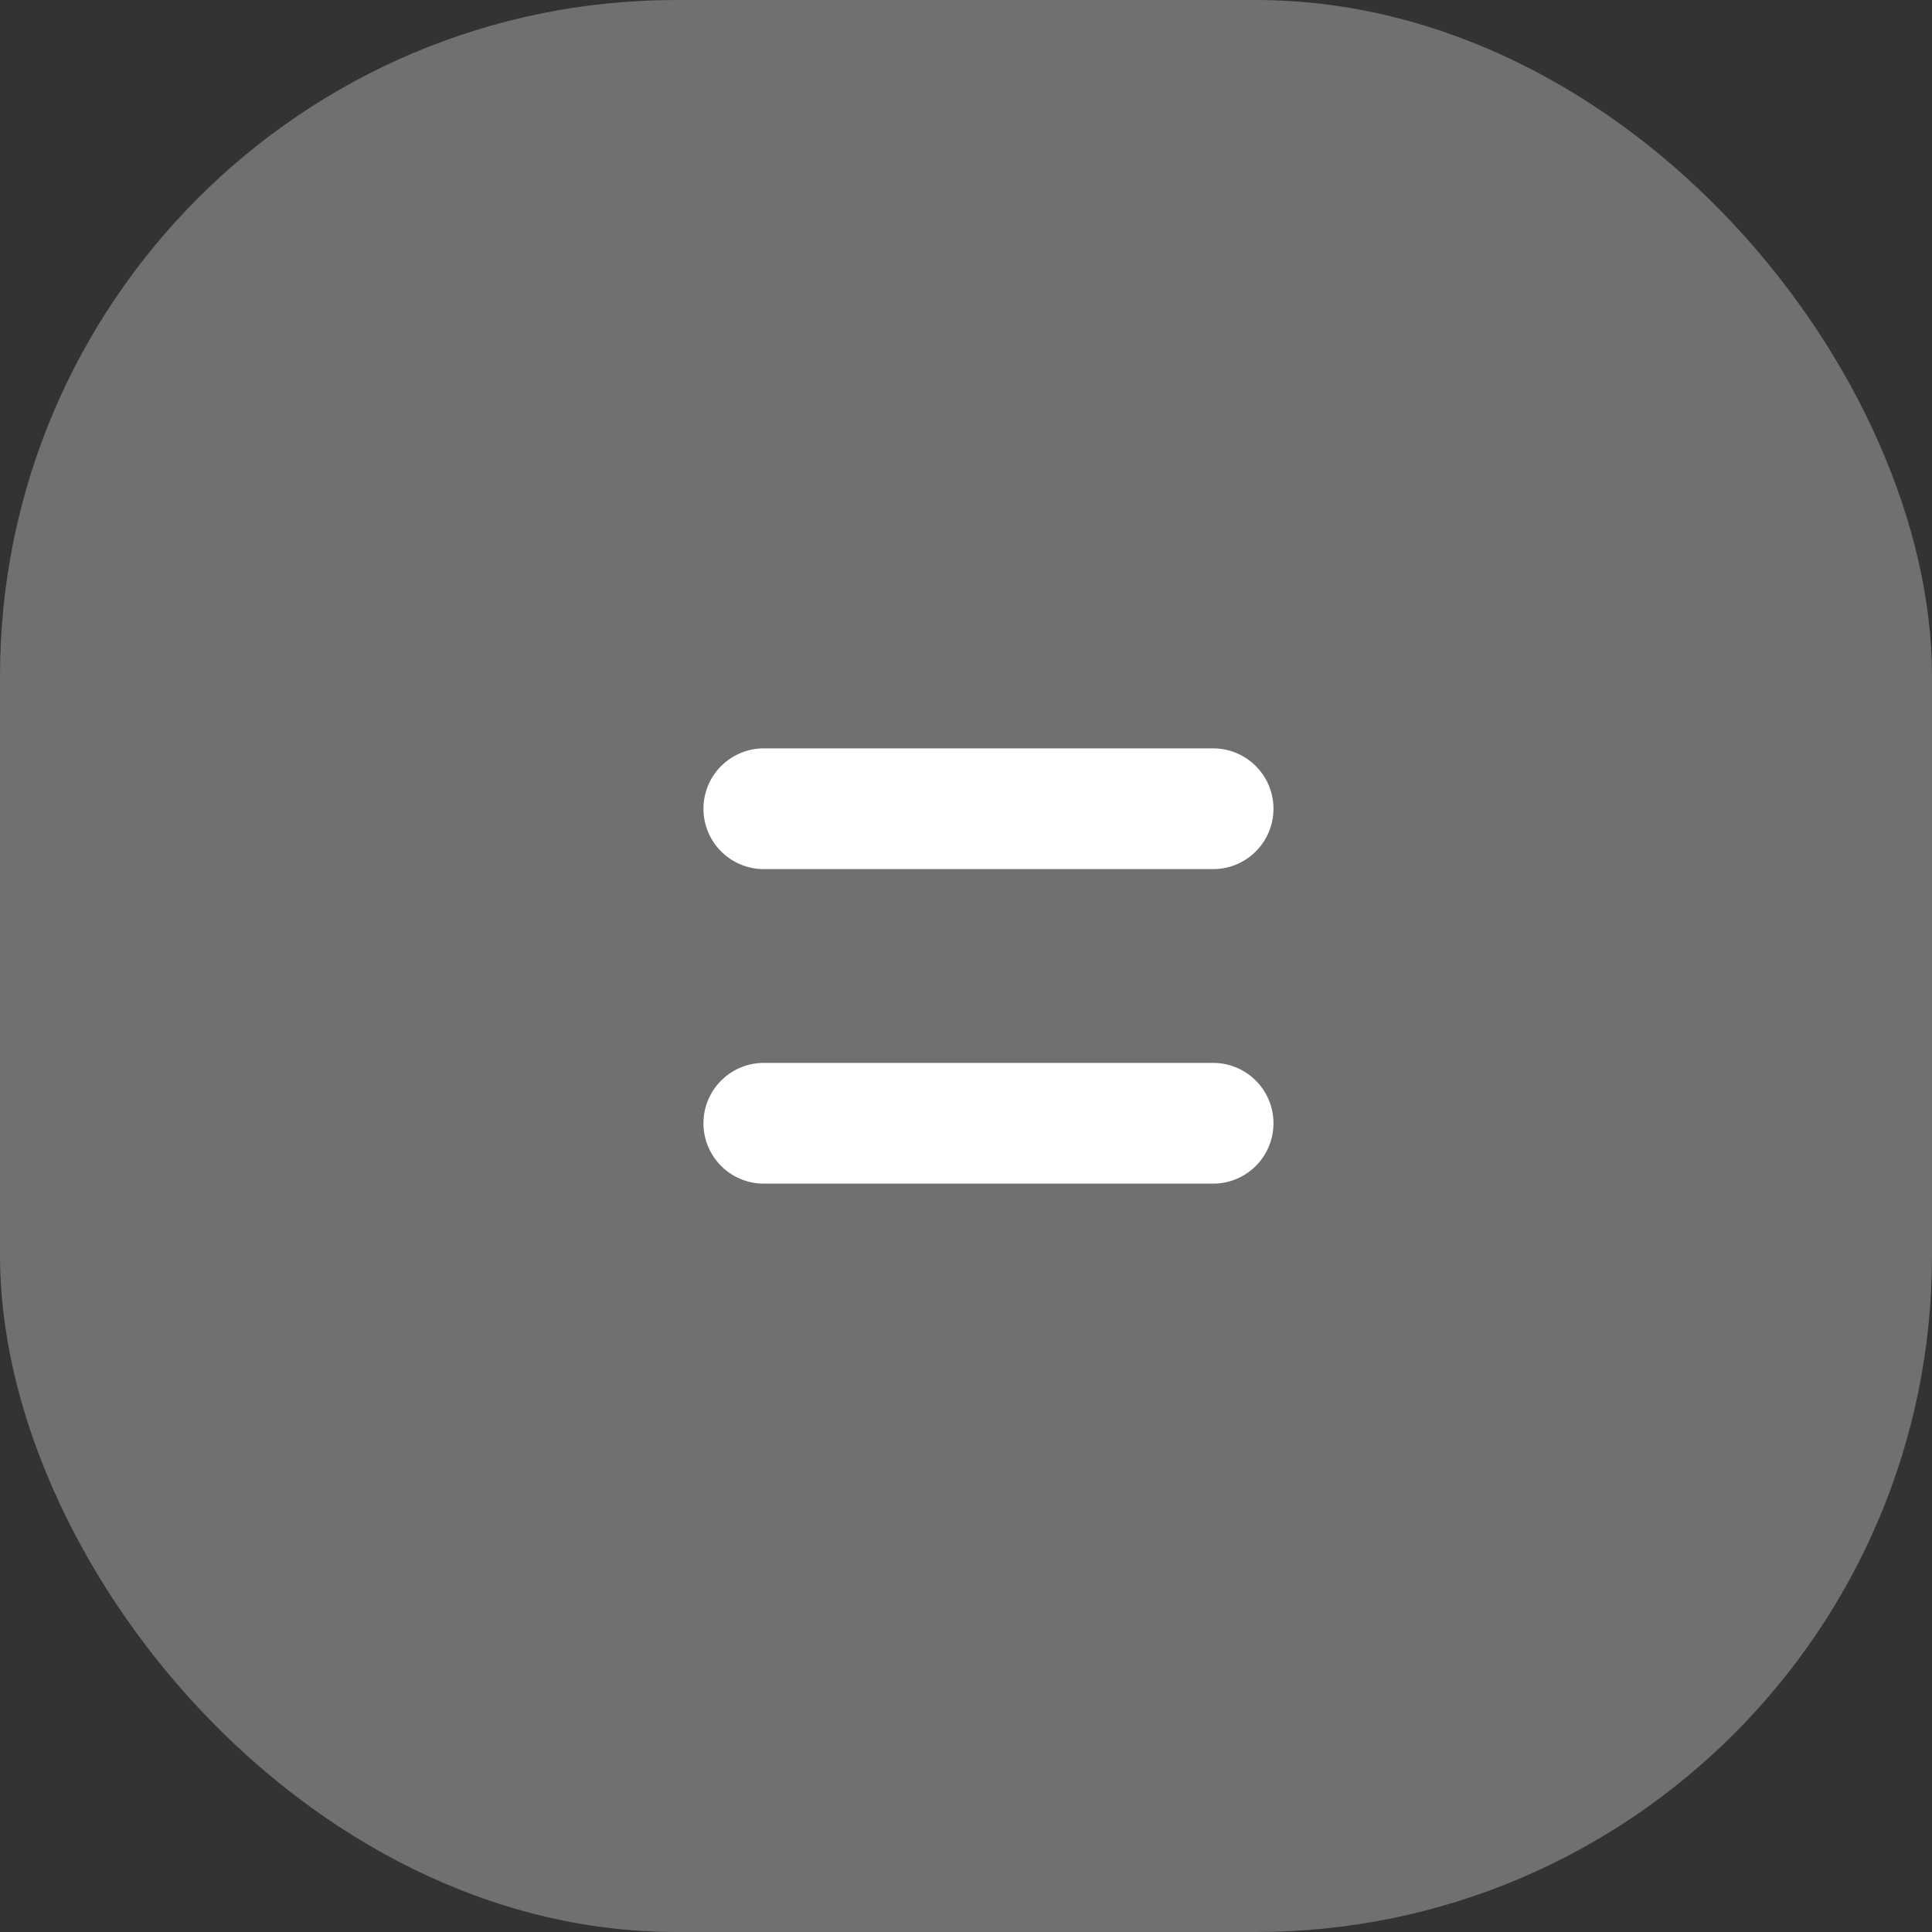 <?xml version="1.0" encoding="UTF-8"?> <svg xmlns="http://www.w3.org/2000/svg" width="40" height="40" viewBox="0 0 40 40" fill="none"><rect x="0" y="0" width="40" height="40" fill="#333333" stroke="none"/><rect data-figma-bg-blur-radius="30" width="40" height="40" rx="14" fill="white" fill-opacity="0.3"></rect><path d="M15.814 16.744H25.116" stroke="white" stroke-width="2.5" stroke-linecap="round"></path><path d="M15.814 23.256H25.116" stroke="white" stroke-width="2.5" stroke-linecap="round"></path><defs><clipPath id="bgblur_0_197_181936_clip_path" transform="translate(30 30)"><rect width="40" height="40" rx="14"></rect></clipPath></defs></svg> 